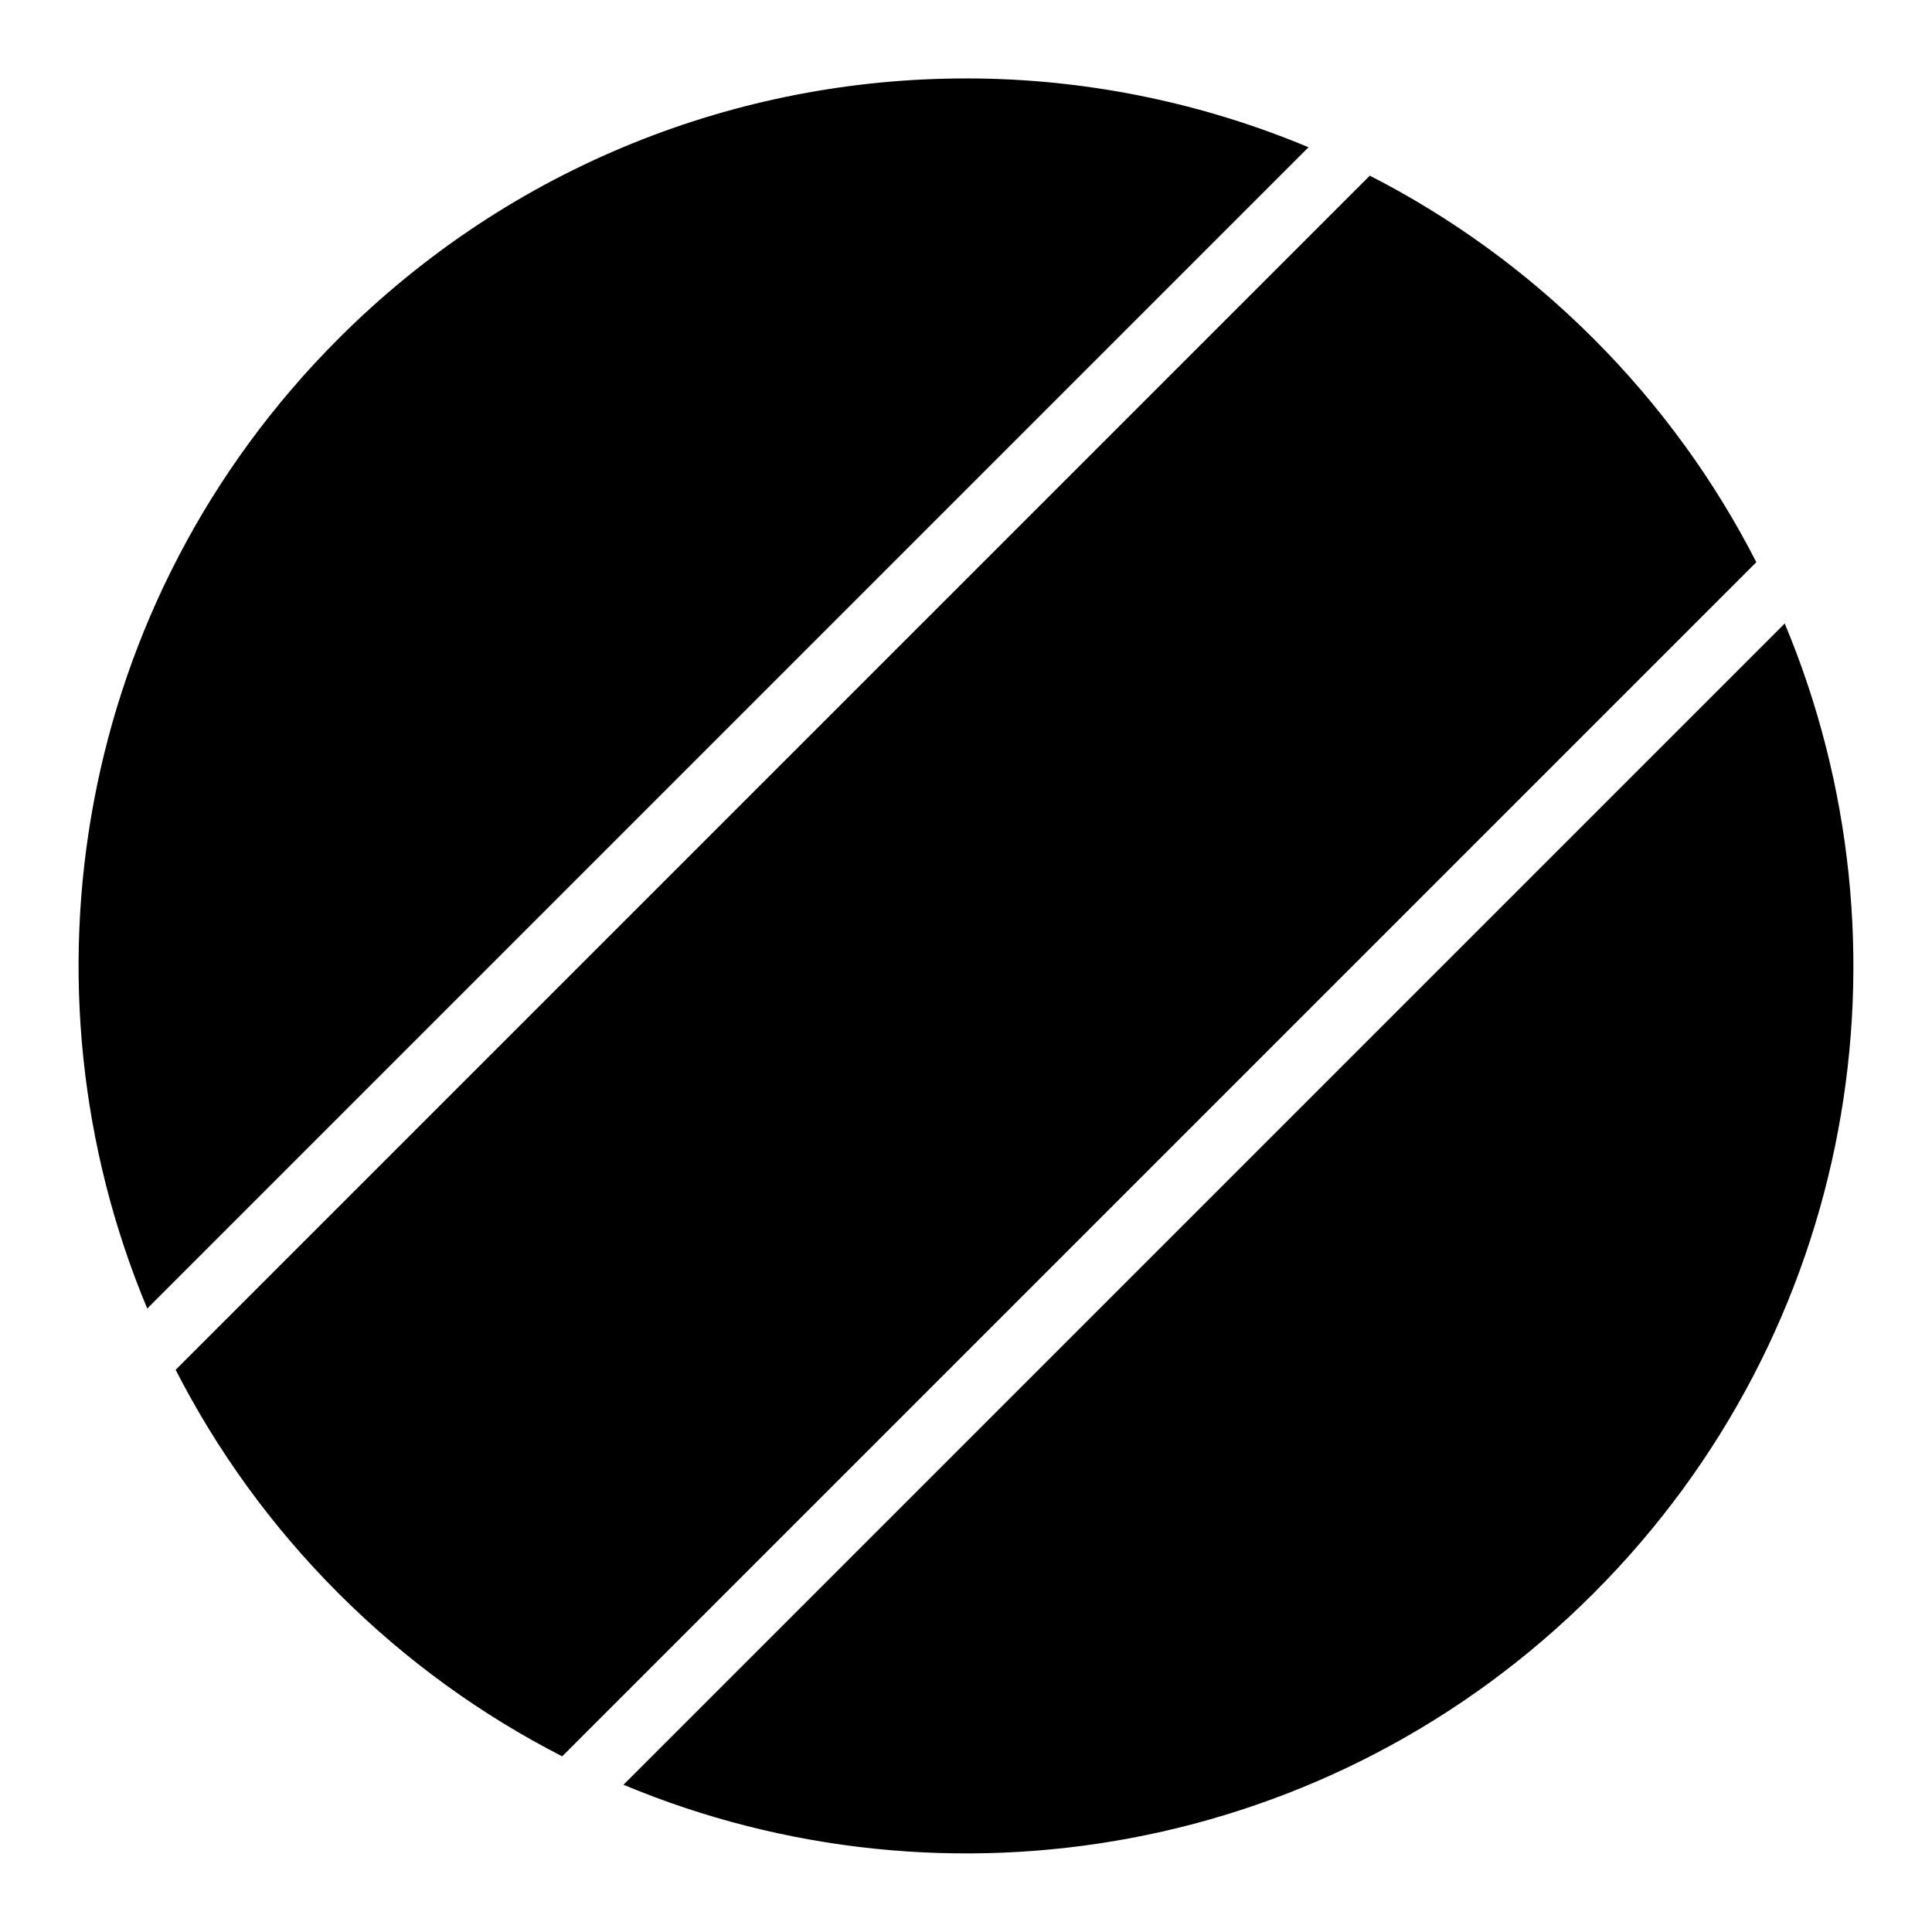 <?xml version="1.0" encoding="UTF-8"?>
<!-- Uploaded to: SVG Repo, www.svgrepo.com, Generator: SVG Repo Mixer Tools -->
<svg fill="#000000" width="800px" height="800px" version="1.1" viewBox="144 144 512 512" xmlns="http://www.w3.org/2000/svg">
 <g>
  <path d="m400 164.78c30.906 0 61.797 6.121 90.773 18.246l-307.75 307.75c-35.73-85.395-18.859-187.49 50.695-257.05 45.953-45.953 106.11-68.941 166.28-68.941z"/>
  <path d="m507.01 190.55c21.348 10.922 41.383 25.293 59.266 43.172 17.883 17.883 32.25 37.918 43.172 59.266l-316.46 316.46c-21.348-10.922-41.383-25.293-59.266-43.172-17.883-17.883-32.25-37.918-43.172-59.266z"/>
  <path d="m616.97 309.23c35.73 85.391 18.859 187.49-50.695 257.05-69.559 69.559-171.66 86.426-257.05 50.695z"/>
 </g>
</svg>